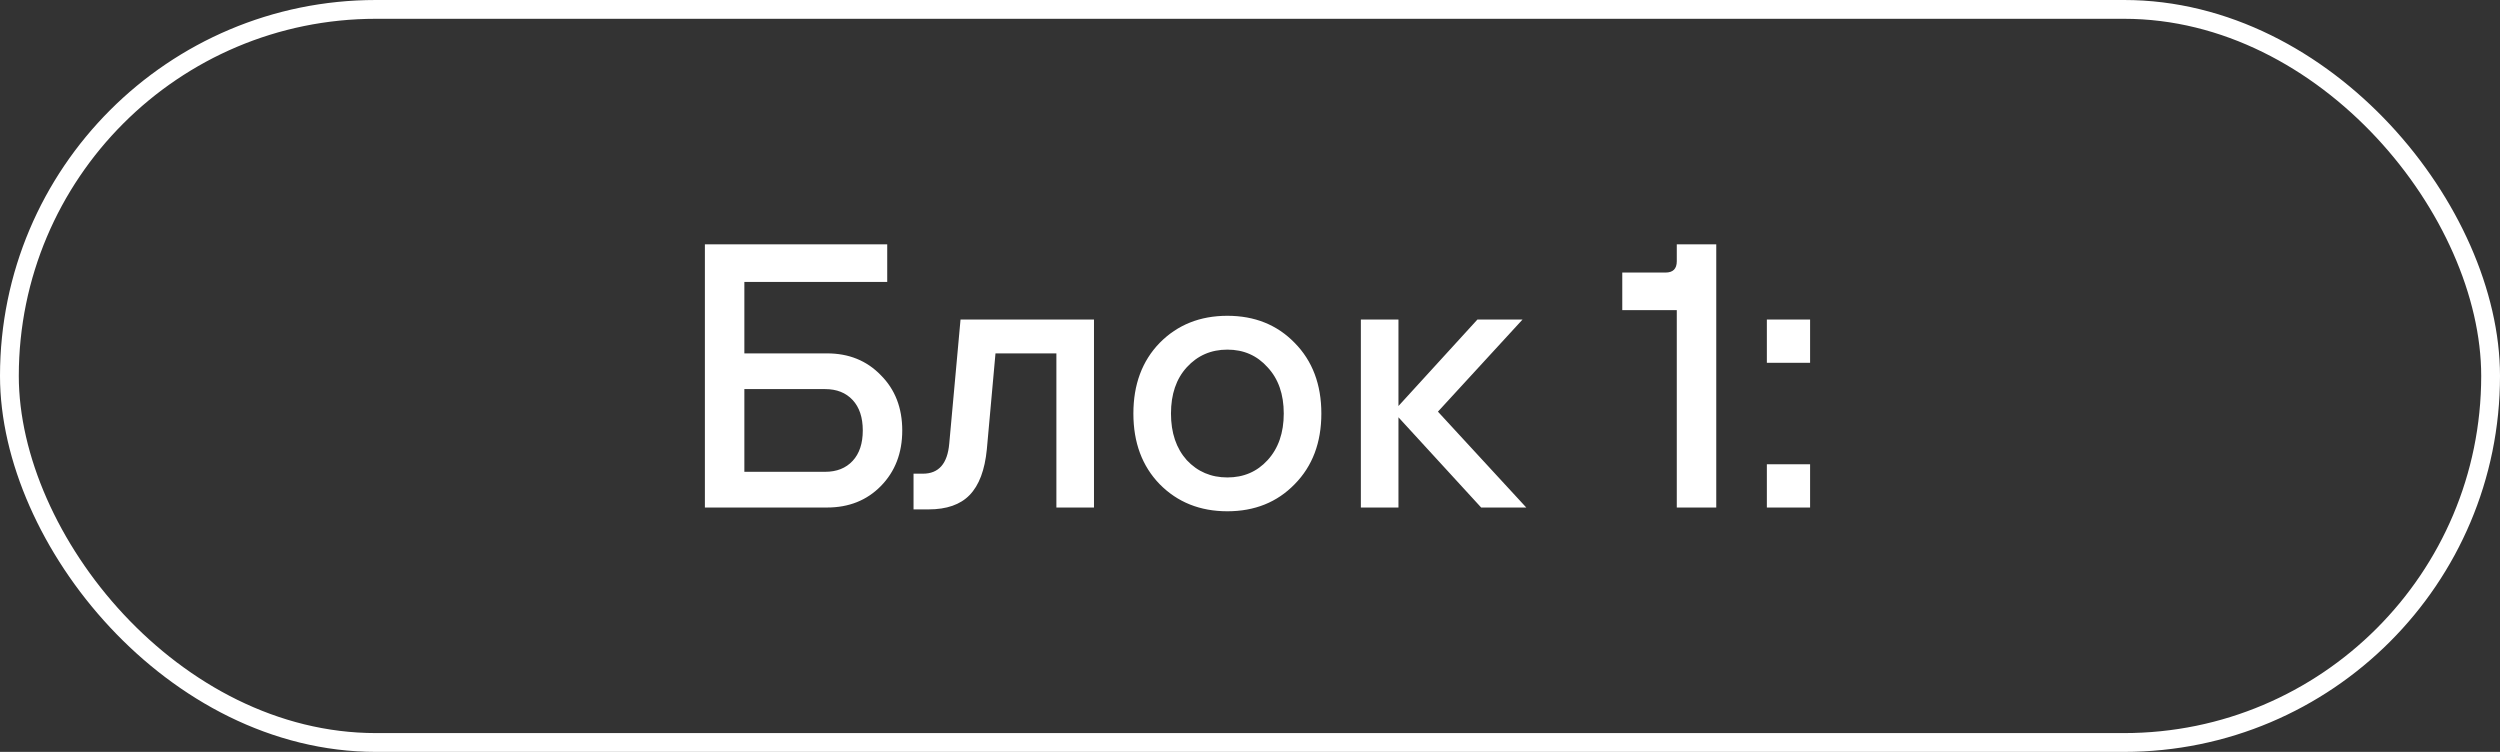 <?xml version="1.0" encoding="UTF-8"?> <svg xmlns="http://www.w3.org/2000/svg" width="133" height="40" viewBox="0 0 133 40" fill="none"><rect x="0" y="0" width="133" height="40" fill="#333333" stroke="none"/><rect x="0.5" y="0.5" width="132" height="39" rx="19.5" stroke="white"></rect><path d="M37.5 27V13H47.2V15H39.6V18.8H44C45.16 18.8 46.113 19.187 46.86 19.96C47.62 20.72 48 21.7 48 22.9C48 24.1 47.62 25.087 46.86 25.86C46.113 26.62 45.16 27 44 27H37.5ZM39.6 25.1H43.9C44.513 25.1 45 24.907 45.36 24.52C45.72 24.133 45.9 23.593 45.9 22.9C45.9 22.207 45.72 21.667 45.36 21.28C45 20.893 44.513 20.7 43.9 20.7H39.6V25.1ZM48.6 27.1V25.2H49.1C49.94 25.2 50.407 24.667 50.5 23.6L51.1 17H58.2V27H56.2V18.8H52.96L52.5 23.9C52.393 25.007 52.087 25.82 51.58 26.34C51.087 26.847 50.36 27.1 49.4 27.1H48.6ZM63.136 24.48C63.709 25.093 64.429 25.4 65.296 25.4C66.163 25.4 66.876 25.093 67.436 24.48C68.009 23.853 68.296 23.027 68.296 22C68.296 20.973 68.009 20.153 67.436 19.54C66.876 18.913 66.163 18.6 65.296 18.6C64.429 18.6 63.709 18.913 63.136 19.54C62.576 20.153 62.296 20.973 62.296 22C62.296 23.027 62.576 23.853 63.136 24.48ZM68.876 25.76C67.943 26.72 66.749 27.2 65.296 27.2C63.843 27.2 62.643 26.72 61.696 25.76C60.763 24.8 60.296 23.547 60.296 22C60.296 20.453 60.763 19.2 61.696 18.24C62.643 17.28 63.843 16.8 65.296 16.8C66.749 16.8 67.943 17.28 68.876 18.24C69.823 19.2 70.296 20.453 70.296 22C70.296 23.547 69.823 24.8 68.876 25.76ZM72.398 27V17H74.398V21.6L78.598 17H80.998L76.498 21.9L81.198 27H78.798L74.398 22.2V27H72.398ZM89.205 27V16.5H86.305V14.5H88.605C89.005 14.5 89.205 14.3 89.205 13.9V13H91.305V27H89.205ZM93.997 27V24.7H96.297V27H93.997ZM93.997 19.3V17H96.297V19.3H93.997Z" fill="white"></path></svg> 